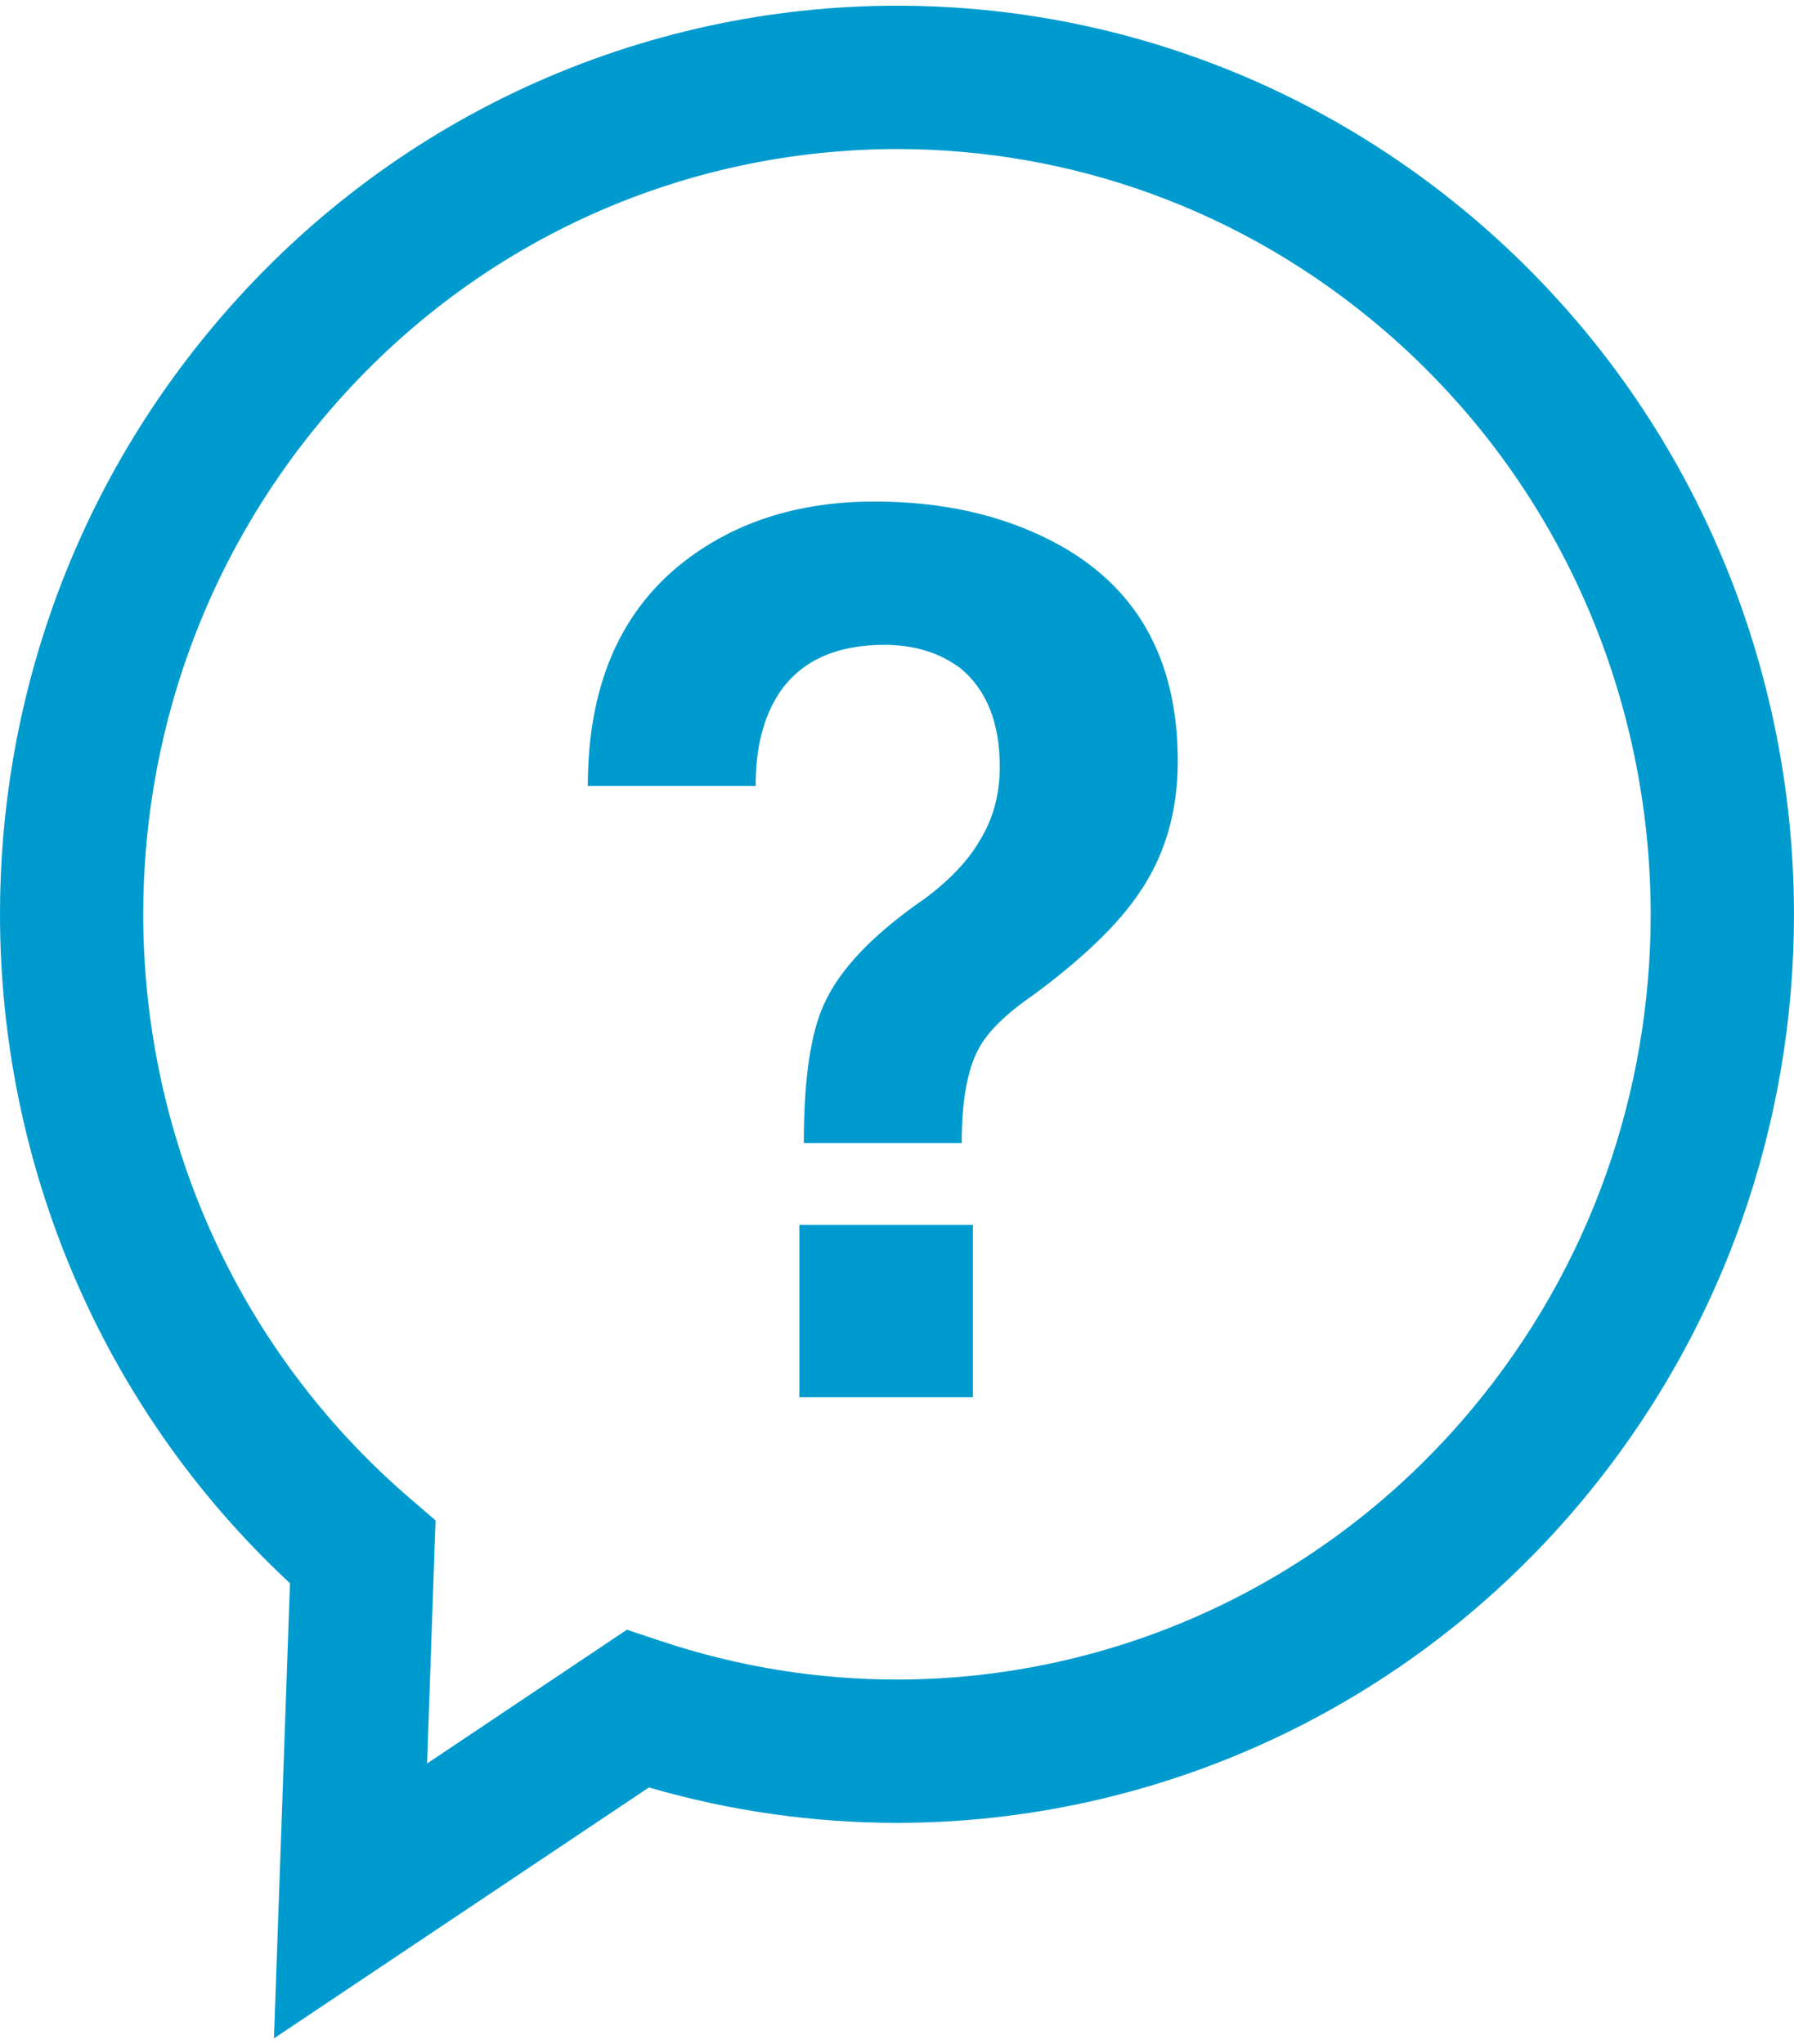 <svg xmlns="http://www.w3.org/2000/svg" xmlns:xlink="http://www.w3.org/1999/xlink" version="1.1" x="0px" y="0px" viewBox="0 0 79.443 90" enable-background="new 0 0 79.443 90" xml:space="preserve" aria-hidden="true" width="79px" height="90px" style="fill:url(#CerosGradient_id334f8bd74);"><defs><linearGradient class="cerosgradient" data-cerosgradient="true" id="CerosGradient_id334f8bd74" gradientUnits="userSpaceOnUse" x1="50%" y1="100%" x2="50%" y2="0%"><stop offset="0%" stop-color="#009BCE"/><stop offset="100%" stop-color="#009BCE"/></linearGradient><linearGradient/></defs><path d="M65.455,9.581C57.982,3.155,48.824-0.004,39.736,0C28.476-0.004,17.27,4.845,9.428,14.216  C3.095,21.771-0.004,31.032,0,40.218C-0.004,51.105,4.353,61.96,12.841,69.849L12.132,90l5.156-3.45l11.448-7.66  c3.617,1.052,7.314,1.568,10.979,1.568c11.471,0,22.627-5.042,30.303-14.212c6.326-7.558,9.428-16.818,9.424-26.001  C79.447,28.874,74.699,17.538,65.455,9.581z M65.152,62.172c-6.463,7.721-15.816,11.94-25.436,11.94  c-3.502,0-7.034-0.56-10.476-1.712l-1.479-0.494l-8.848,5.923l0.374-10.764l-1.154-0.992C10.352,59.371,6.346,49.844,6.342,40.218  c0.004-7.772,2.609-15.555,7.948-21.927c6.622-7.904,15.987-11.94,25.446-11.944c7.628,0.004,15.281,2.63,21.578,8.044  c7.783,6.701,11.777,16.229,11.783,25.854C73.091,48.014,70.488,55.796,65.152,62.172z M35.397,61.614h7.686v-7.635h-7.686V61.614z   M46.552,23.689c-2.246-1.156-4.857-1.735-7.833-1.735c-3.403,0-6.263,0.927-8.577,2.776c-2.742,2.215-4.112,5.486-4.112,9.816  h7.434v-0.05c0-1.652,0.348-3.007,1.042-4.064c0.958-1.421,2.512-2.132,4.66-2.132c1.322,0,2.447,0.347,3.371,1.04  c1.156,0.96,1.736,2.413,1.736,4.363c0,1.223-0.299,2.313-0.893,3.272c-0.496,0.859-1.289,1.701-2.381,2.528  c-2.313,1.586-3.817,3.156-4.51,4.71c-0.595,1.289-0.894,3.338-0.894,6.146h6.992c0-1.851,0.246-3.238,0.744-4.164  c0.396-0.76,1.223-1.569,2.479-2.429c2.182-1.62,3.734-3.124,4.66-4.512c1.123-1.652,1.686-3.586,1.686-5.801  C52.156,28.863,50.289,25.607,46.552,23.689z" style="fill:url(#CerosGradient_id334f8bd74);"/></svg>
